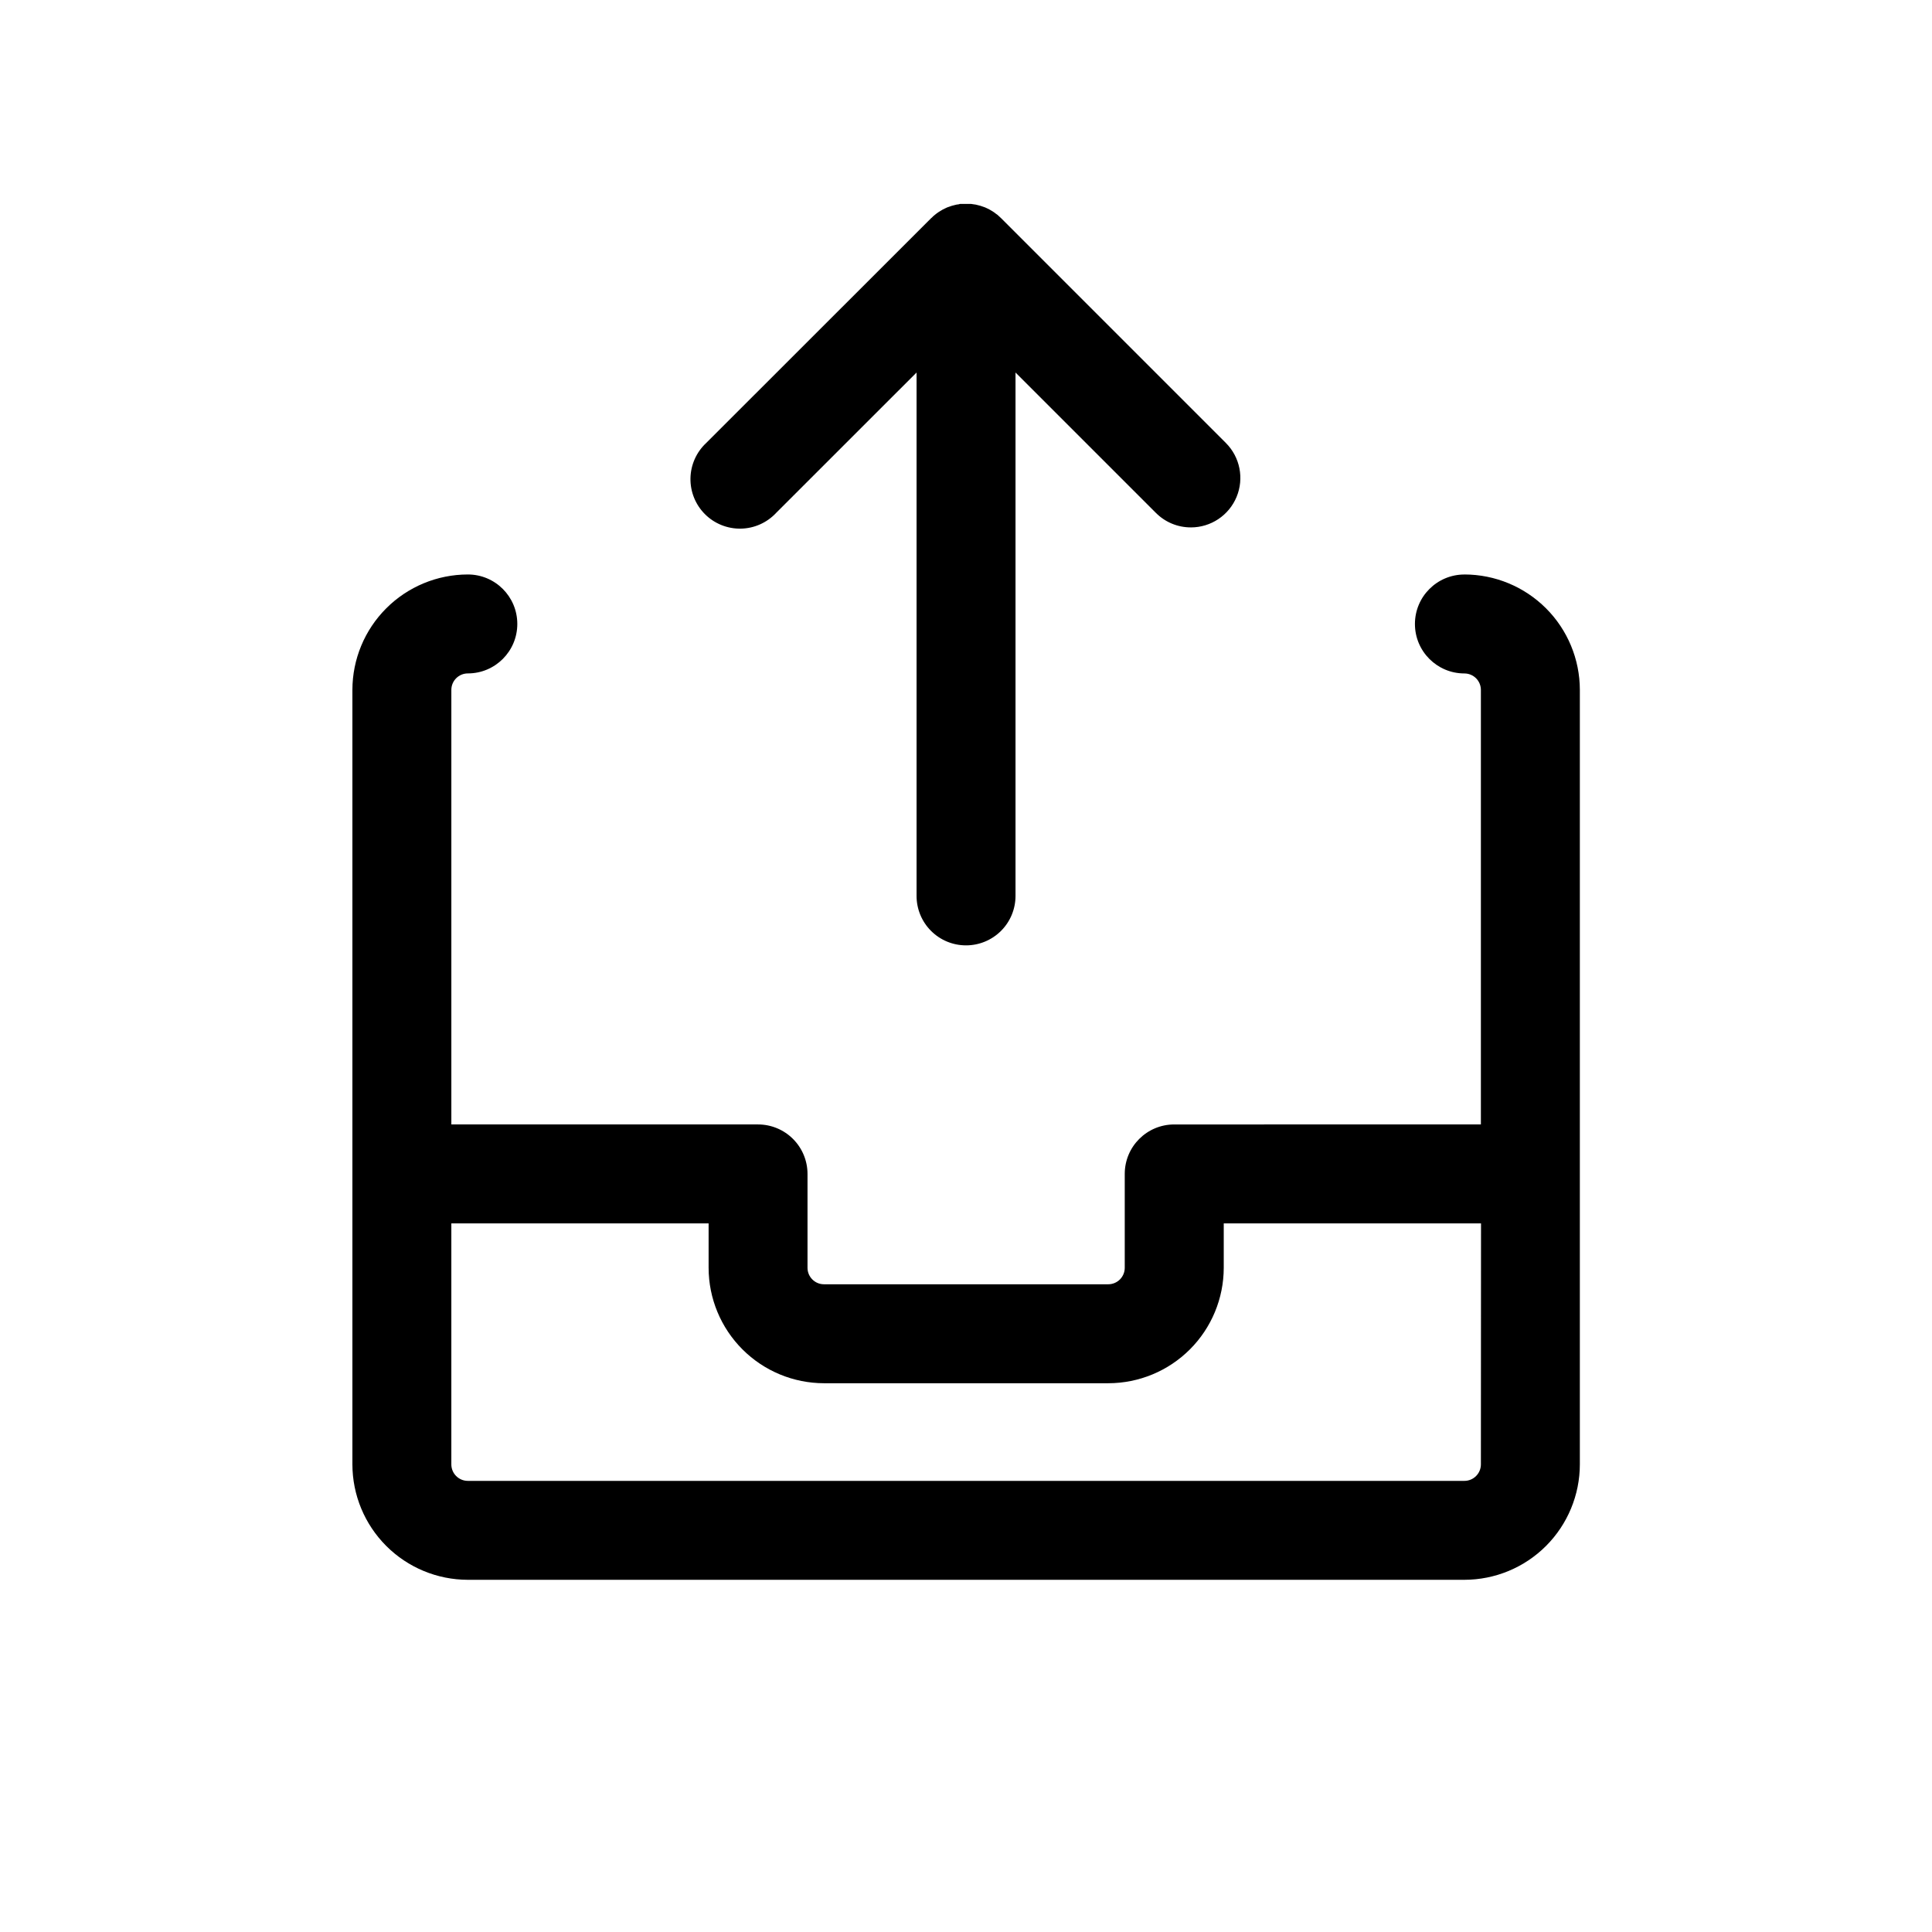 <?xml version="1.0" encoding="UTF-8"?>
<!-- Uploaded to: SVG Repo, www.svgrepo.com, Generator: SVG Repo Mixer Tools -->
<svg fill="#000000" width="800px" height="800px" version="1.1" viewBox="144 144 512 512" xmlns="http://www.w3.org/2000/svg">
 <g>
  <path d="m532.08 296.25c-7.242 0-13.109 5.867-13.109 13.109 0 7.242 5.867 13.113 13.109 13.113 1.16 0 2.269 0.461 3.09 1.277 0.82 0.82 1.281 1.934 1.281 3.09v115.15l-81.273 0.004c-7.242 0-13.109 5.867-13.109 13.109v24.879c0 1.156-0.461 2.269-1.281 3.09-0.82 0.82-1.934 1.277-3.09 1.277h-75.332c-2.41 0-4.367-1.953-4.367-4.367v-24.879c0-3.477-1.383-6.812-3.844-9.27-2.457-2.461-5.793-3.84-9.27-3.84h-81.273v-115.16c0-2.41 1.957-4.367 4.371-4.367 7.242 0 13.109-5.871 13.109-13.113 0-7.242-5.867-13.109-13.109-13.109-8.109 0.008-15.887 3.234-21.621 8.969-5.738 5.734-8.965 13.512-8.973 21.621v205.24c0.008 8.113 3.234 15.887 8.973 21.625 5.734 5.734 13.512 8.961 21.621 8.969h264.1c8.113-0.008 15.887-3.234 21.625-8.969 5.734-5.738 8.961-13.512 8.969-21.625v-205.24c-0.008-8.109-3.234-15.887-8.969-21.621-5.738-5.734-13.512-8.961-21.625-8.969zm4.371 235.83v-0.004c0 1.16-0.461 2.269-1.281 3.09s-1.93 1.281-3.09 1.281h-264.1c-2.414 0-4.371-1.957-4.371-4.371v-63.859h68.18v11.766c0.008 8.109 3.234 15.887 8.973 21.621 5.734 5.734 13.508 8.961 21.621 8.969h75.328c8.113-0.008 15.887-3.234 21.625-8.969 5.734-5.734 8.961-13.512 8.969-21.621v-11.766h68.18z"/>
  <path d="m459.59 283.77c5.301 0.004 10.086-3.188 12.117-8.086 2.031-4.898 0.914-10.539-2.836-14.289l-59.594-59.598c-0.297-0.297-0.613-0.578-0.926-0.855l-0.473-0.332c-0.176-0.156-0.363-0.297-0.559-0.418l-0.559-0.352-0.543-0.316-0.559-0.281-0.613-0.281-0.543-0.191-0.664-0.227-0.543-0.141-0.699-0.176-0.594-0.086-0.684-0.105h-1.609-0.961c-0.316 0-0.453 0-0.664 0.105l-0.613 0.086-0.699 0.176-0.543 0.141-0.648 0.227-0.559 0.191-0.594 0.281-0.578 0.281-0.523 0.316-0.578 0.352-0.543 0.383-0.488 0.383h0.008c-0.285 0.219-0.547 0.457-0.789 0.719l-0.176 0.141-59.613 59.578c-2.602 2.426-4.106 5.805-4.168 9.359-0.062 3.559 1.32 6.988 3.836 9.504 2.516 2.516 5.945 3.898 9.504 3.836 3.555-0.062 6.934-1.566 9.359-4.168l37.219-37.203v138.7c-0.004 3.477 1.375 6.816 3.836 9.273 2.461 2.461 5.797 3.84 9.277 3.836 3.477 0 6.812-1.383 9.27-3.84 2.461-2.457 3.84-5.793 3.84-9.27v-138.7l37.203 37.203v-0.004c2.449 2.469 5.785 3.852 9.266 3.844z"/>
 </g>
</svg>